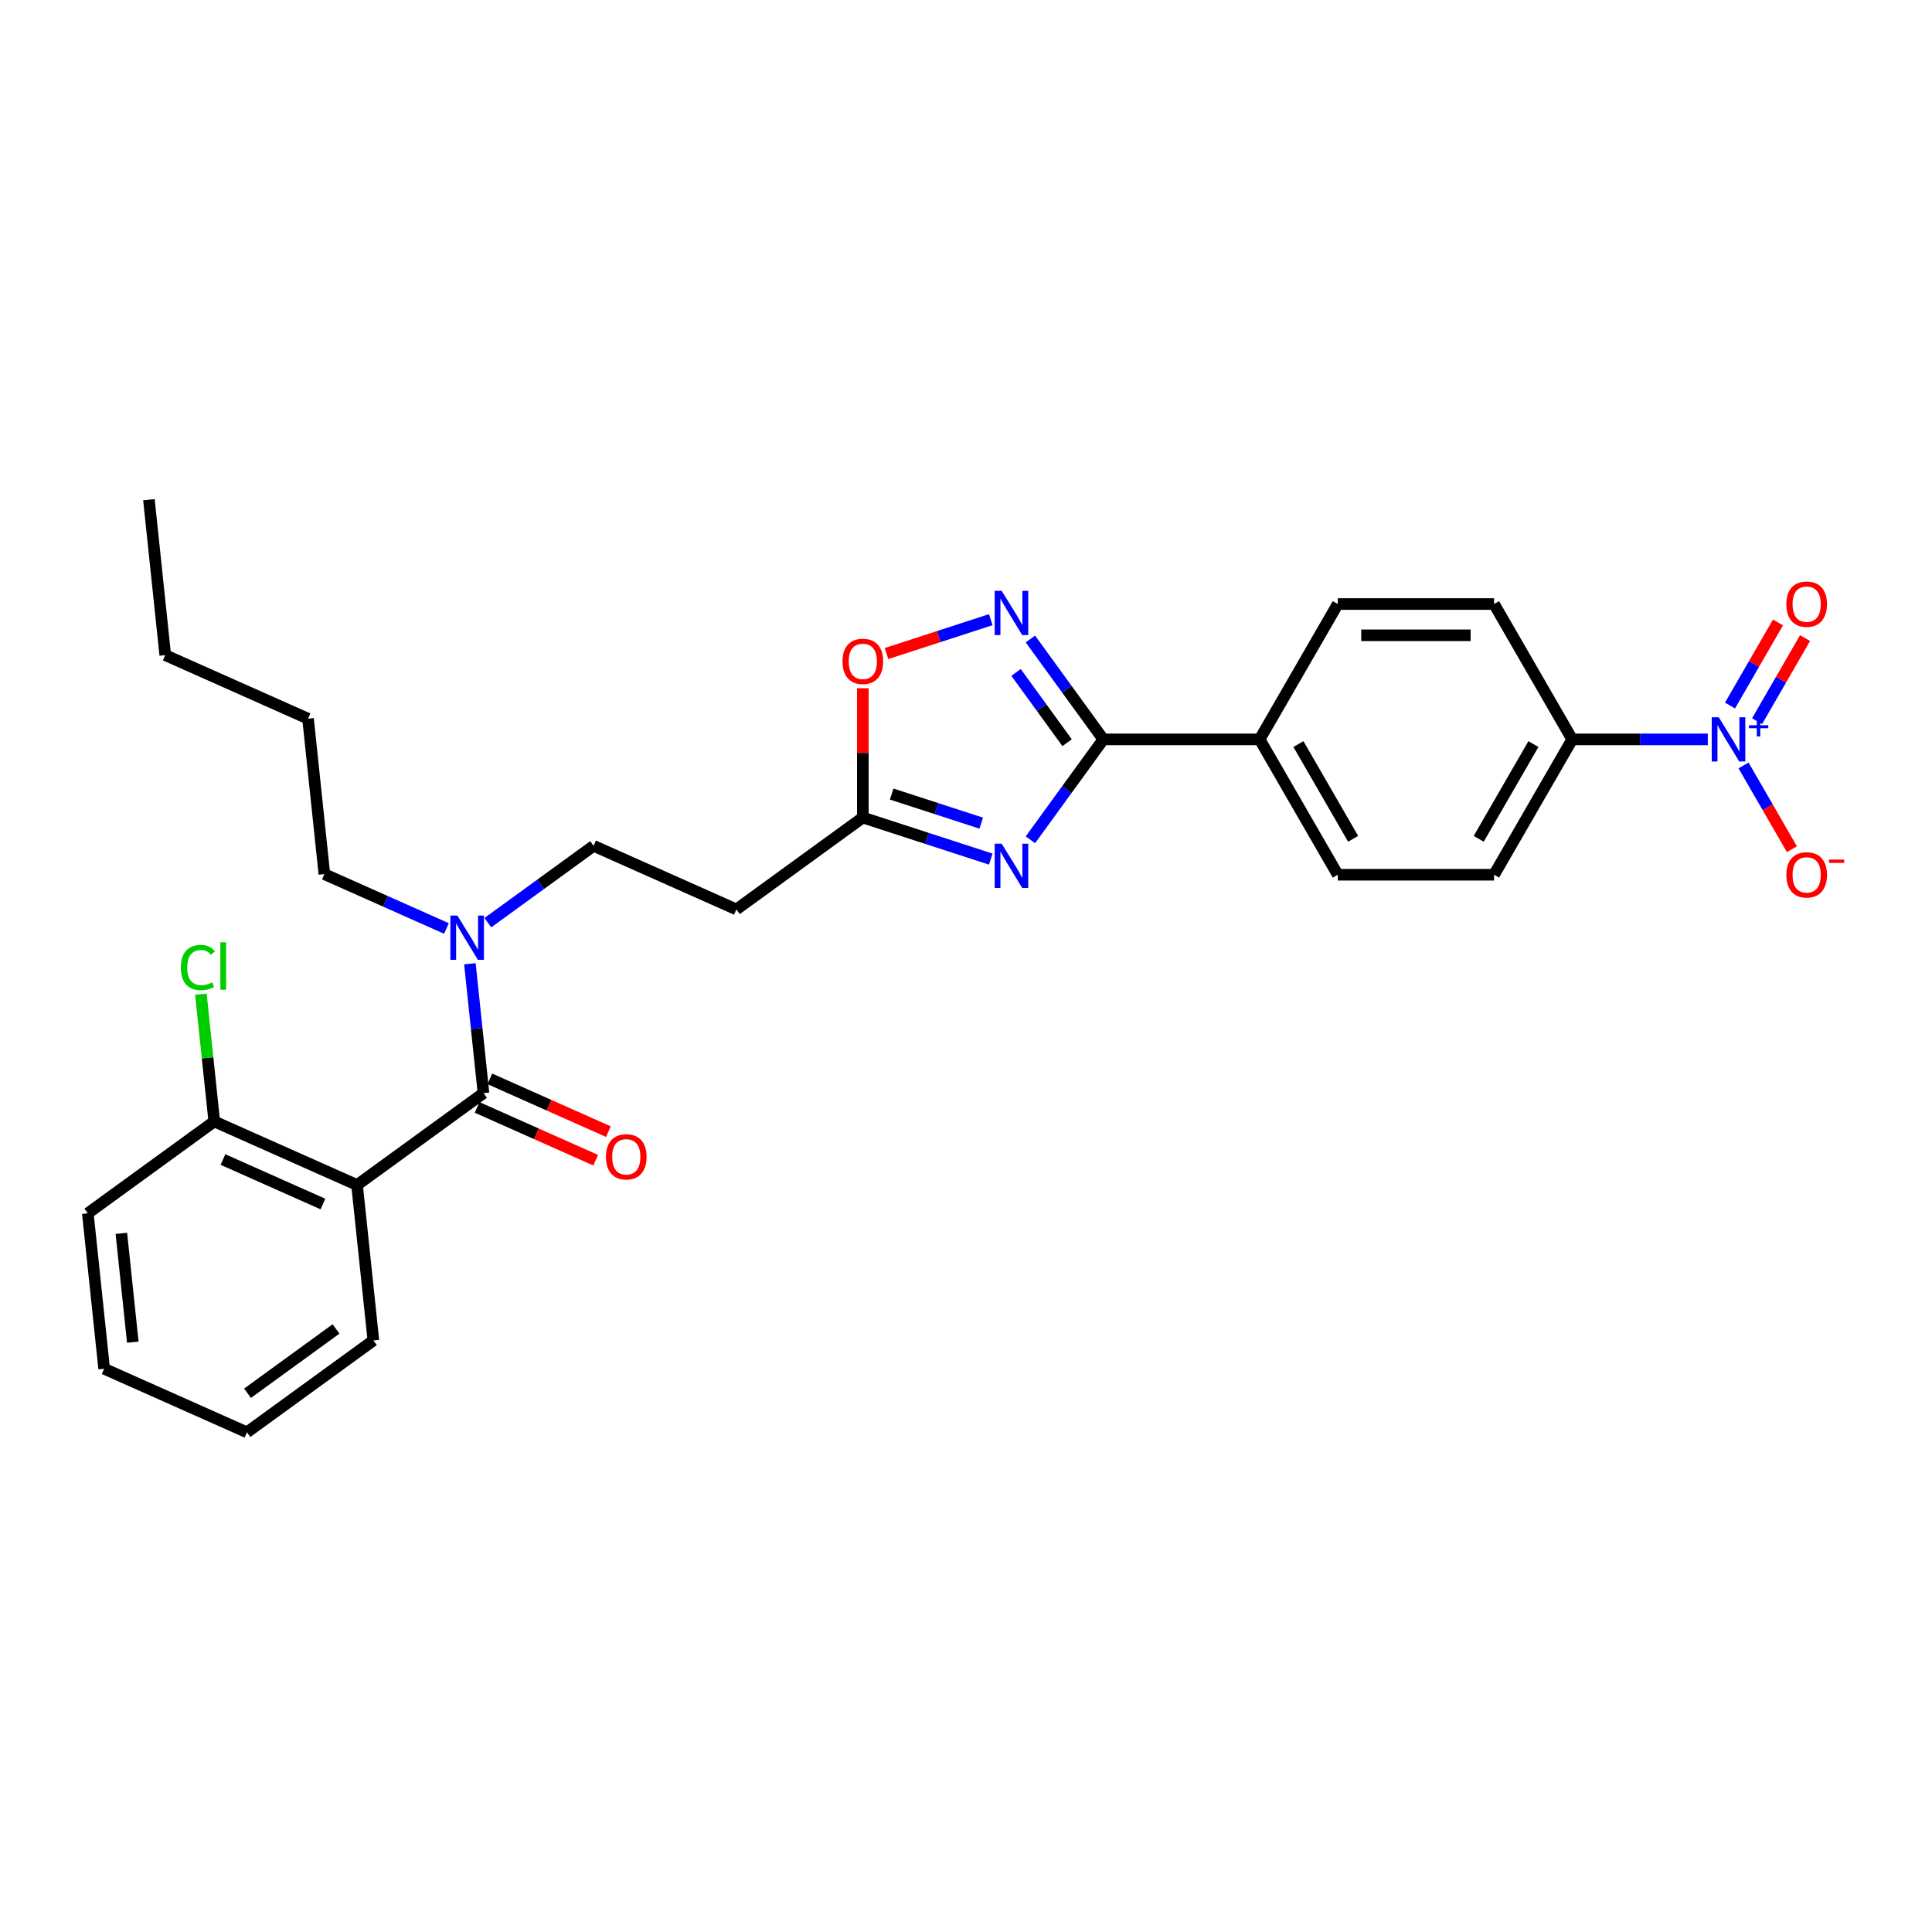 <?xml version='1.0' encoding='iso-8859-1'?>
<svg version='1.1' baseProfile='full'
              xmlns='http://www.w3.org/2000/svg'
                      xmlns:rdkit='http://www.rdkit.org/xml'
                      xmlns:xlink='http://www.w3.org/1999/xlink'
                  xml:space='preserve'
width='1000px' height='1000px' viewBox='0 0 1000 1000'>
<!-- END OF HEADER -->
<rect style='opacity:1.0;fill:#FFFFFF;stroke:none' width='1000' height='1000' x='0' y='0'> </rect>
<path class='bond-0' d='M 533.326,434.678 L 552.205,408.693' style='fill:none;fill-rule:evenodd;stroke:#0000FF;stroke-width:6px;stroke-linecap:butt;stroke-linejoin:miter;stroke-opacity:1' />
<path class='bond-0' d='M 552.205,408.693 L 571.084,382.708' style='fill:none;fill-rule:evenodd;stroke:#000000;stroke-width:6px;stroke-linecap:butt;stroke-linejoin:miter;stroke-opacity:1' />
<path class='bond-5' d='M 512.823,444.675 L 479.709,433.916' style='fill:none;fill-rule:evenodd;stroke:#0000FF;stroke-width:6px;stroke-linecap:butt;stroke-linejoin:miter;stroke-opacity:1' />
<path class='bond-5' d='M 479.709,433.916 L 446.596,423.157' style='fill:none;fill-rule:evenodd;stroke:#000000;stroke-width:6px;stroke-linecap:butt;stroke-linejoin:miter;stroke-opacity:1' />
<path class='bond-5' d='M 507.888,426.06 L 484.709,418.529' style='fill:none;fill-rule:evenodd;stroke:#0000FF;stroke-width:6px;stroke-linecap:butt;stroke-linejoin:miter;stroke-opacity:1' />
<path class='bond-5' d='M 484.709,418.529 L 461.529,410.997' style='fill:none;fill-rule:evenodd;stroke:#000000;stroke-width:6px;stroke-linecap:butt;stroke-linejoin:miter;stroke-opacity:1' />
<path class='bond-3' d='M 571.084,382.708 L 552.205,356.723' style='fill:none;fill-rule:evenodd;stroke:#000000;stroke-width:6px;stroke-linecap:butt;stroke-linejoin:miter;stroke-opacity:1' />
<path class='bond-3' d='M 552.205,356.723 L 533.326,330.738' style='fill:none;fill-rule:evenodd;stroke:#0000FF;stroke-width:6px;stroke-linecap:butt;stroke-linejoin:miter;stroke-opacity:1' />
<path class='bond-3' d='M 552.331,384.423 L 539.115,366.233' style='fill:none;fill-rule:evenodd;stroke:#000000;stroke-width:6px;stroke-linecap:butt;stroke-linejoin:miter;stroke-opacity:1' />
<path class='bond-3' d='M 539.115,366.233 L 525.9,348.044' style='fill:none;fill-rule:evenodd;stroke:#0000FF;stroke-width:6px;stroke-linecap:butt;stroke-linejoin:miter;stroke-opacity:1' />
<path class='bond-10' d='M 571.084,382.708 L 651.982,382.708' style='fill:none;fill-rule:evenodd;stroke:#000000;stroke-width:6px;stroke-linecap:butt;stroke-linejoin:miter;stroke-opacity:1' />
<path class='bond-1' d='M 883.963,382.708 L 848.87,382.708' style='fill:none;fill-rule:evenodd;stroke:#0000FF;stroke-width:6px;stroke-linecap:butt;stroke-linejoin:miter;stroke-opacity:1' />
<path class='bond-1' d='M 848.87,382.708 L 813.777,382.708' style='fill:none;fill-rule:evenodd;stroke:#000000;stroke-width:6px;stroke-linecap:butt;stroke-linejoin:miter;stroke-opacity:1' />
<path class='bond-11' d='M 902.455,396.186 L 914.973,417.868' style='fill:none;fill-rule:evenodd;stroke:#0000FF;stroke-width:6px;stroke-linecap:butt;stroke-linejoin:miter;stroke-opacity:1' />
<path class='bond-11' d='M 914.973,417.868 L 927.492,439.55' style='fill:none;fill-rule:evenodd;stroke:#FF0000;stroke-width:6px;stroke-linecap:butt;stroke-linejoin:miter;stroke-opacity:1' />
<path class='bond-13' d='M 909.461,373.275 L 921.877,351.771' style='fill:none;fill-rule:evenodd;stroke:#0000FF;stroke-width:6px;stroke-linecap:butt;stroke-linejoin:miter;stroke-opacity:1' />
<path class='bond-13' d='M 921.877,351.771 L 934.292,330.267' style='fill:none;fill-rule:evenodd;stroke:#FF0000;stroke-width:6px;stroke-linecap:butt;stroke-linejoin:miter;stroke-opacity:1' />
<path class='bond-13' d='M 895.449,365.186 L 907.865,343.682' style='fill:none;fill-rule:evenodd;stroke:#0000FF;stroke-width:6px;stroke-linecap:butt;stroke-linejoin:miter;stroke-opacity:1' />
<path class='bond-13' d='M 907.865,343.682 L 920.28,322.178' style='fill:none;fill-rule:evenodd;stroke:#FF0000;stroke-width:6px;stroke-linecap:butt;stroke-linejoin:miter;stroke-opacity:1' />
<path class='bond-2' d='M 250.253,565.808 L 246.733,532.32' style='fill:none;fill-rule:evenodd;stroke:#000000;stroke-width:6px;stroke-linecap:butt;stroke-linejoin:miter;stroke-opacity:1' />
<path class='bond-2' d='M 246.733,532.32 L 243.214,498.831' style='fill:none;fill-rule:evenodd;stroke:#0000FF;stroke-width:6px;stroke-linecap:butt;stroke-linejoin:miter;stroke-opacity:1' />
<path class='bond-4' d='M 250.253,565.808 L 184.806,613.358' style='fill:none;fill-rule:evenodd;stroke:#000000;stroke-width:6px;stroke-linecap:butt;stroke-linejoin:miter;stroke-opacity:1' />
<path class='bond-14' d='M 246.963,573.198 L 277.645,586.859' style='fill:none;fill-rule:evenodd;stroke:#000000;stroke-width:6px;stroke-linecap:butt;stroke-linejoin:miter;stroke-opacity:1' />
<path class='bond-14' d='M 277.645,586.859 L 308.327,600.52' style='fill:none;fill-rule:evenodd;stroke:#FF0000;stroke-width:6px;stroke-linecap:butt;stroke-linejoin:miter;stroke-opacity:1' />
<path class='bond-14' d='M 253.543,558.418 L 284.226,572.078' style='fill:none;fill-rule:evenodd;stroke:#000000;stroke-width:6px;stroke-linecap:butt;stroke-linejoin:miter;stroke-opacity:1' />
<path class='bond-14' d='M 284.226,572.078 L 314.908,585.739' style='fill:none;fill-rule:evenodd;stroke:#FF0000;stroke-width:6px;stroke-linecap:butt;stroke-linejoin:miter;stroke-opacity:1' />
<path class='bond-29' d='M 512.823,320.741 L 485.838,329.509' style='fill:none;fill-rule:evenodd;stroke:#0000FF;stroke-width:6px;stroke-linecap:butt;stroke-linejoin:miter;stroke-opacity:1' />
<path class='bond-29' d='M 485.838,329.509 L 458.853,338.277' style='fill:none;fill-rule:evenodd;stroke:#FF0000;stroke-width:6px;stroke-linecap:butt;stroke-linejoin:miter;stroke-opacity:1' />
<path class='bond-12' d='M 184.806,613.358 L 110.902,580.454' style='fill:none;fill-rule:evenodd;stroke:#000000;stroke-width:6px;stroke-linecap:butt;stroke-linejoin:miter;stroke-opacity:1' />
<path class='bond-12' d='M 167.139,623.203 L 115.407,600.171' style='fill:none;fill-rule:evenodd;stroke:#000000;stroke-width:6px;stroke-linecap:butt;stroke-linejoin:miter;stroke-opacity:1' />
<path class='bond-21' d='M 184.806,613.358 L 193.262,693.813' style='fill:none;fill-rule:evenodd;stroke:#000000;stroke-width:6px;stroke-linecap:butt;stroke-linejoin:miter;stroke-opacity:1' />
<path class='bond-6' d='M 446.596,423.157 L 446.596,389.69' style='fill:none;fill-rule:evenodd;stroke:#000000;stroke-width:6px;stroke-linecap:butt;stroke-linejoin:miter;stroke-opacity:1' />
<path class='bond-6' d='M 446.596,389.69 L 446.596,356.222' style='fill:none;fill-rule:evenodd;stroke:#FF0000;stroke-width:6px;stroke-linecap:butt;stroke-linejoin:miter;stroke-opacity:1' />
<path class='bond-9' d='M 446.596,423.157 L 381.148,470.707' style='fill:none;fill-rule:evenodd;stroke:#000000;stroke-width:6px;stroke-linecap:butt;stroke-linejoin:miter;stroke-opacity:1' />
<path class='bond-7' d='M 252.508,477.572 L 279.876,457.687' style='fill:none;fill-rule:evenodd;stroke:#0000FF;stroke-width:6px;stroke-linecap:butt;stroke-linejoin:miter;stroke-opacity:1' />
<path class='bond-7' d='M 279.876,457.687 L 307.244,437.803' style='fill:none;fill-rule:evenodd;stroke:#000000;stroke-width:6px;stroke-linecap:butt;stroke-linejoin:miter;stroke-opacity:1' />
<path class='bond-22' d='M 231.086,480.585 L 199.49,466.517' style='fill:none;fill-rule:evenodd;stroke:#0000FF;stroke-width:6px;stroke-linecap:butt;stroke-linejoin:miter;stroke-opacity:1' />
<path class='bond-22' d='M 199.49,466.517 L 167.893,452.45' style='fill:none;fill-rule:evenodd;stroke:#000000;stroke-width:6px;stroke-linecap:butt;stroke-linejoin:miter;stroke-opacity:1' />
<path class='bond-8' d='M 813.777,382.708 L 773.328,452.767' style='fill:none;fill-rule:evenodd;stroke:#000000;stroke-width:6px;stroke-linecap:butt;stroke-linejoin:miter;stroke-opacity:1' />
<path class='bond-8' d='M 793.697,385.127 L 765.383,434.169' style='fill:none;fill-rule:evenodd;stroke:#000000;stroke-width:6px;stroke-linecap:butt;stroke-linejoin:miter;stroke-opacity:1' />
<path class='bond-30' d='M 813.777,382.708 L 773.328,312.649' style='fill:none;fill-rule:evenodd;stroke:#000000;stroke-width:6px;stroke-linecap:butt;stroke-linejoin:miter;stroke-opacity:1' />
<path class='bond-15' d='M 381.148,470.707 L 307.244,437.803' style='fill:none;fill-rule:evenodd;stroke:#000000;stroke-width:6px;stroke-linecap:butt;stroke-linejoin:miter;stroke-opacity:1' />
<path class='bond-18' d='M 651.982,382.708 L 692.43,452.767' style='fill:none;fill-rule:evenodd;stroke:#000000;stroke-width:6px;stroke-linecap:butt;stroke-linejoin:miter;stroke-opacity:1' />
<path class='bond-18' d='M 672.061,385.127 L 700.375,434.169' style='fill:none;fill-rule:evenodd;stroke:#000000;stroke-width:6px;stroke-linecap:butt;stroke-linejoin:miter;stroke-opacity:1' />
<path class='bond-19' d='M 651.982,382.708 L 692.43,312.649' style='fill:none;fill-rule:evenodd;stroke:#000000;stroke-width:6px;stroke-linecap:butt;stroke-linejoin:miter;stroke-opacity:1' />
<path class='bond-20' d='M 110.902,580.454 L 107.441,547.524' style='fill:none;fill-rule:evenodd;stroke:#000000;stroke-width:6px;stroke-linecap:butt;stroke-linejoin:miter;stroke-opacity:1' />
<path class='bond-20' d='M 107.441,547.524 L 103.98,514.594' style='fill:none;fill-rule:evenodd;stroke:#00CC00;stroke-width:6px;stroke-linecap:butt;stroke-linejoin:miter;stroke-opacity:1' />
<path class='bond-23' d='M 110.902,580.454 L 45.455,628.005' style='fill:none;fill-rule:evenodd;stroke:#000000;stroke-width:6px;stroke-linecap:butt;stroke-linejoin:miter;stroke-opacity:1' />
<path class='bond-16' d='M 773.328,452.767 L 692.43,452.767' style='fill:none;fill-rule:evenodd;stroke:#000000;stroke-width:6px;stroke-linecap:butt;stroke-linejoin:miter;stroke-opacity:1' />
<path class='bond-17' d='M 773.328,312.649 L 692.43,312.649' style='fill:none;fill-rule:evenodd;stroke:#000000;stroke-width:6px;stroke-linecap:butt;stroke-linejoin:miter;stroke-opacity:1' />
<path class='bond-17' d='M 761.193,328.828 L 704.565,328.828' style='fill:none;fill-rule:evenodd;stroke:#000000;stroke-width:6px;stroke-linecap:butt;stroke-linejoin:miter;stroke-opacity:1' />
<path class='bond-26' d='M 193.262,693.813 L 127.814,741.363' style='fill:none;fill-rule:evenodd;stroke:#000000;stroke-width:6px;stroke-linecap:butt;stroke-linejoin:miter;stroke-opacity:1' />
<path class='bond-26' d='M 173.934,687.856 L 128.121,721.141' style='fill:none;fill-rule:evenodd;stroke:#000000;stroke-width:6px;stroke-linecap:butt;stroke-linejoin:miter;stroke-opacity:1' />
<path class='bond-24' d='M 167.893,452.45 L 159.437,371.995' style='fill:none;fill-rule:evenodd;stroke:#000000;stroke-width:6px;stroke-linecap:butt;stroke-linejoin:miter;stroke-opacity:1' />
<path class='bond-31' d='M 45.455,628.005 L 53.911,708.459' style='fill:none;fill-rule:evenodd;stroke:#000000;stroke-width:6px;stroke-linecap:butt;stroke-linejoin:miter;stroke-opacity:1' />
<path class='bond-31' d='M 62.814,638.382 L 68.733,694.7' style='fill:none;fill-rule:evenodd;stroke:#000000;stroke-width:6px;stroke-linecap:butt;stroke-linejoin:miter;stroke-opacity:1' />
<path class='bond-25' d='M 159.437,371.995 L 85.534,339.091' style='fill:none;fill-rule:evenodd;stroke:#000000;stroke-width:6px;stroke-linecap:butt;stroke-linejoin:miter;stroke-opacity:1' />
<path class='bond-27' d='M 85.534,339.091 L 77.078,258.637' style='fill:none;fill-rule:evenodd;stroke:#000000;stroke-width:6px;stroke-linecap:butt;stroke-linejoin:miter;stroke-opacity:1' />
<path class='bond-28' d='M 127.814,741.363 L 53.911,708.459' style='fill:none;fill-rule:evenodd;stroke:#000000;stroke-width:6px;stroke-linecap:butt;stroke-linejoin:miter;stroke-opacity:1' />
<path  class='atom-0' d='M 518.469 436.7
L 525.977 448.835
Q 526.721 450.032, 527.918 452.2
Q 529.116 454.368, 529.18 454.498
L 529.18 436.7
L 532.222 436.7
L 532.222 459.611
L 529.083 459.611
L 521.026 446.343
Q 520.087 444.79, 519.084 443.01
Q 518.114 441.231, 517.822 440.681
L 517.822 459.611
L 514.845 459.611
L 514.845 436.7
L 518.469 436.7
' fill='#0000FF'/>
<path  class='atom-2' d='M 889.61 371.253
L 897.117 383.388
Q 897.862 384.585, 899.059 386.753
Q 900.256 388.921, 900.321 389.05
L 900.321 371.253
L 903.363 371.253
L 903.363 394.163
L 900.224 394.163
L 892.166 380.896
Q 891.228 379.343, 890.225 377.563
Q 889.254 375.783, 888.963 375.233
L 888.963 394.163
L 885.986 394.163
L 885.986 371.253
L 889.61 371.253
' fill='#0000FF'/>
<path  class='atom-2' d='M 905.285 375.383
L 909.321 375.383
L 909.321 371.133
L 911.115 371.133
L 911.115 375.383
L 915.258 375.383
L 915.258 376.92
L 911.115 376.92
L 911.115 381.192
L 909.321 381.192
L 909.321 376.92
L 905.285 376.92
L 905.285 375.383
' fill='#0000FF'/>
<path  class='atom-4' d='M 518.469 305.806
L 525.977 317.94
Q 526.721 319.137, 527.918 321.305
Q 529.116 323.474, 529.18 323.603
L 529.18 305.806
L 532.222 305.806
L 532.222 328.716
L 529.083 328.716
L 521.026 315.448
Q 520.087 313.895, 519.084 312.116
Q 518.114 310.336, 517.822 309.786
L 517.822 328.716
L 514.845 328.716
L 514.845 305.806
L 518.469 305.806
' fill='#0000FF'/>
<path  class='atom-7' d='M 436.079 342.324
Q 436.079 336.823, 438.797 333.749
Q 441.515 330.675, 446.596 330.675
Q 451.676 330.675, 454.394 333.749
Q 457.112 336.823, 457.112 342.324
Q 457.112 347.89, 454.362 351.061
Q 451.611 354.2, 446.596 354.2
Q 441.548 354.2, 438.797 351.061
Q 436.079 347.922, 436.079 342.324
M 446.596 351.611
Q 450.09 351.611, 451.967 349.281
Q 453.876 346.919, 453.876 342.324
Q 453.876 337.826, 451.967 335.561
Q 450.09 333.264, 446.596 333.264
Q 443.101 333.264, 441.192 335.529
Q 439.315 337.794, 439.315 342.324
Q 439.315 346.951, 441.192 349.281
Q 443.101 351.611, 446.596 351.611
' fill='#FF0000'/>
<path  class='atom-8' d='M 236.733 473.899
L 244.24 486.033
Q 244.984 487.23, 246.182 489.398
Q 247.379 491.567, 247.444 491.696
L 247.444 473.899
L 250.485 473.899
L 250.485 496.809
L 247.347 496.809
L 239.289 483.542
Q 238.351 481.988, 237.348 480.209
Q 236.377 478.429, 236.086 477.879
L 236.086 496.809
L 233.109 496.809
L 233.109 473.899
L 236.733 473.899
' fill='#0000FF'/>
<path  class='atom-12' d='M 924.606 452.832
Q 924.606 447.331, 927.324 444.257
Q 930.043 441.183, 935.123 441.183
Q 940.203 441.183, 942.921 444.257
Q 945.64 447.331, 945.64 452.832
Q 945.64 458.398, 942.889 461.569
Q 940.139 464.708, 935.123 464.708
Q 930.075 464.708, 927.324 461.569
Q 924.606 458.43, 924.606 452.832
M 935.123 462.119
Q 938.618 462.119, 940.495 459.789
Q 942.404 457.427, 942.404 452.832
Q 942.404 448.334, 940.495 446.069
Q 938.618 443.772, 935.123 443.772
Q 931.628 443.772, 929.719 446.037
Q 927.842 448.302, 927.842 452.832
Q 927.842 457.459, 929.719 459.789
Q 931.628 462.119, 935.123 462.119
' fill='#FF0000'/>
<path  class='atom-12' d='M 946.707 444.922
L 954.545 444.922
L 954.545 446.631
L 946.707 446.631
L 946.707 444.922
' fill='#FF0000'/>
<path  class='atom-14' d='M 924.606 312.713
Q 924.606 307.212, 927.324 304.138
Q 930.043 301.064, 935.123 301.064
Q 940.203 301.064, 942.921 304.138
Q 945.64 307.212, 945.64 312.713
Q 945.64 318.279, 942.889 321.45
Q 940.139 324.589, 935.123 324.589
Q 930.075 324.589, 927.324 321.45
Q 924.606 318.312, 924.606 312.713
M 935.123 322.001
Q 938.618 322.001, 940.495 319.671
Q 942.404 317.308, 942.404 312.713
Q 942.404 308.216, 940.495 305.95
Q 938.618 303.653, 935.123 303.653
Q 931.628 303.653, 929.719 305.918
Q 927.842 308.183, 927.842 312.713
Q 927.842 317.341, 929.719 319.671
Q 931.628 322.001, 935.123 322.001
' fill='#FF0000'/>
<path  class='atom-15' d='M 313.64 598.777
Q 313.64 593.276, 316.358 590.202
Q 319.076 587.127, 324.157 587.127
Q 329.237 587.127, 331.955 590.202
Q 334.673 593.276, 334.673 598.777
Q 334.673 604.342, 331.923 607.514
Q 329.172 610.652, 324.157 610.652
Q 319.109 610.652, 316.358 607.514
Q 313.64 604.375, 313.64 598.777
M 324.157 608.064
Q 327.651 608.064, 329.528 605.734
Q 331.437 603.372, 331.437 598.777
Q 331.437 594.279, 329.528 592.014
Q 327.651 589.716, 324.157 589.716
Q 320.662 589.716, 318.753 591.981
Q 316.876 594.246, 316.876 598.777
Q 316.876 603.404, 318.753 605.734
Q 320.662 608.064, 324.157 608.064
' fill='#FF0000'/>
<path  class='atom-21' d='M 93.612 500.793
Q 93.612 495.098, 96.265 492.121
Q 98.951 489.111, 104.032 489.111
Q 108.756 489.111, 111.28 492.444
L 109.144 494.192
Q 107.3 491.765, 104.032 491.765
Q 100.569 491.765, 98.725 494.094
Q 96.912 496.392, 96.912 500.793
Q 96.912 505.323, 98.789 507.653
Q 100.699 509.983, 104.387 509.983
Q 106.911 509.983, 109.856 508.462
L 110.762 510.889
Q 109.565 511.665, 107.753 512.118
Q 105.941 512.571, 103.934 512.571
Q 98.951 512.571, 96.265 509.53
Q 93.612 506.488, 93.612 500.793
' fill='#00CC00'/>
<path  class='atom-21' d='M 114.063 487.72
L 117.04 487.72
L 117.04 512.28
L 114.063 512.28
L 114.063 487.72
' fill='#00CC00'/>
</svg>
